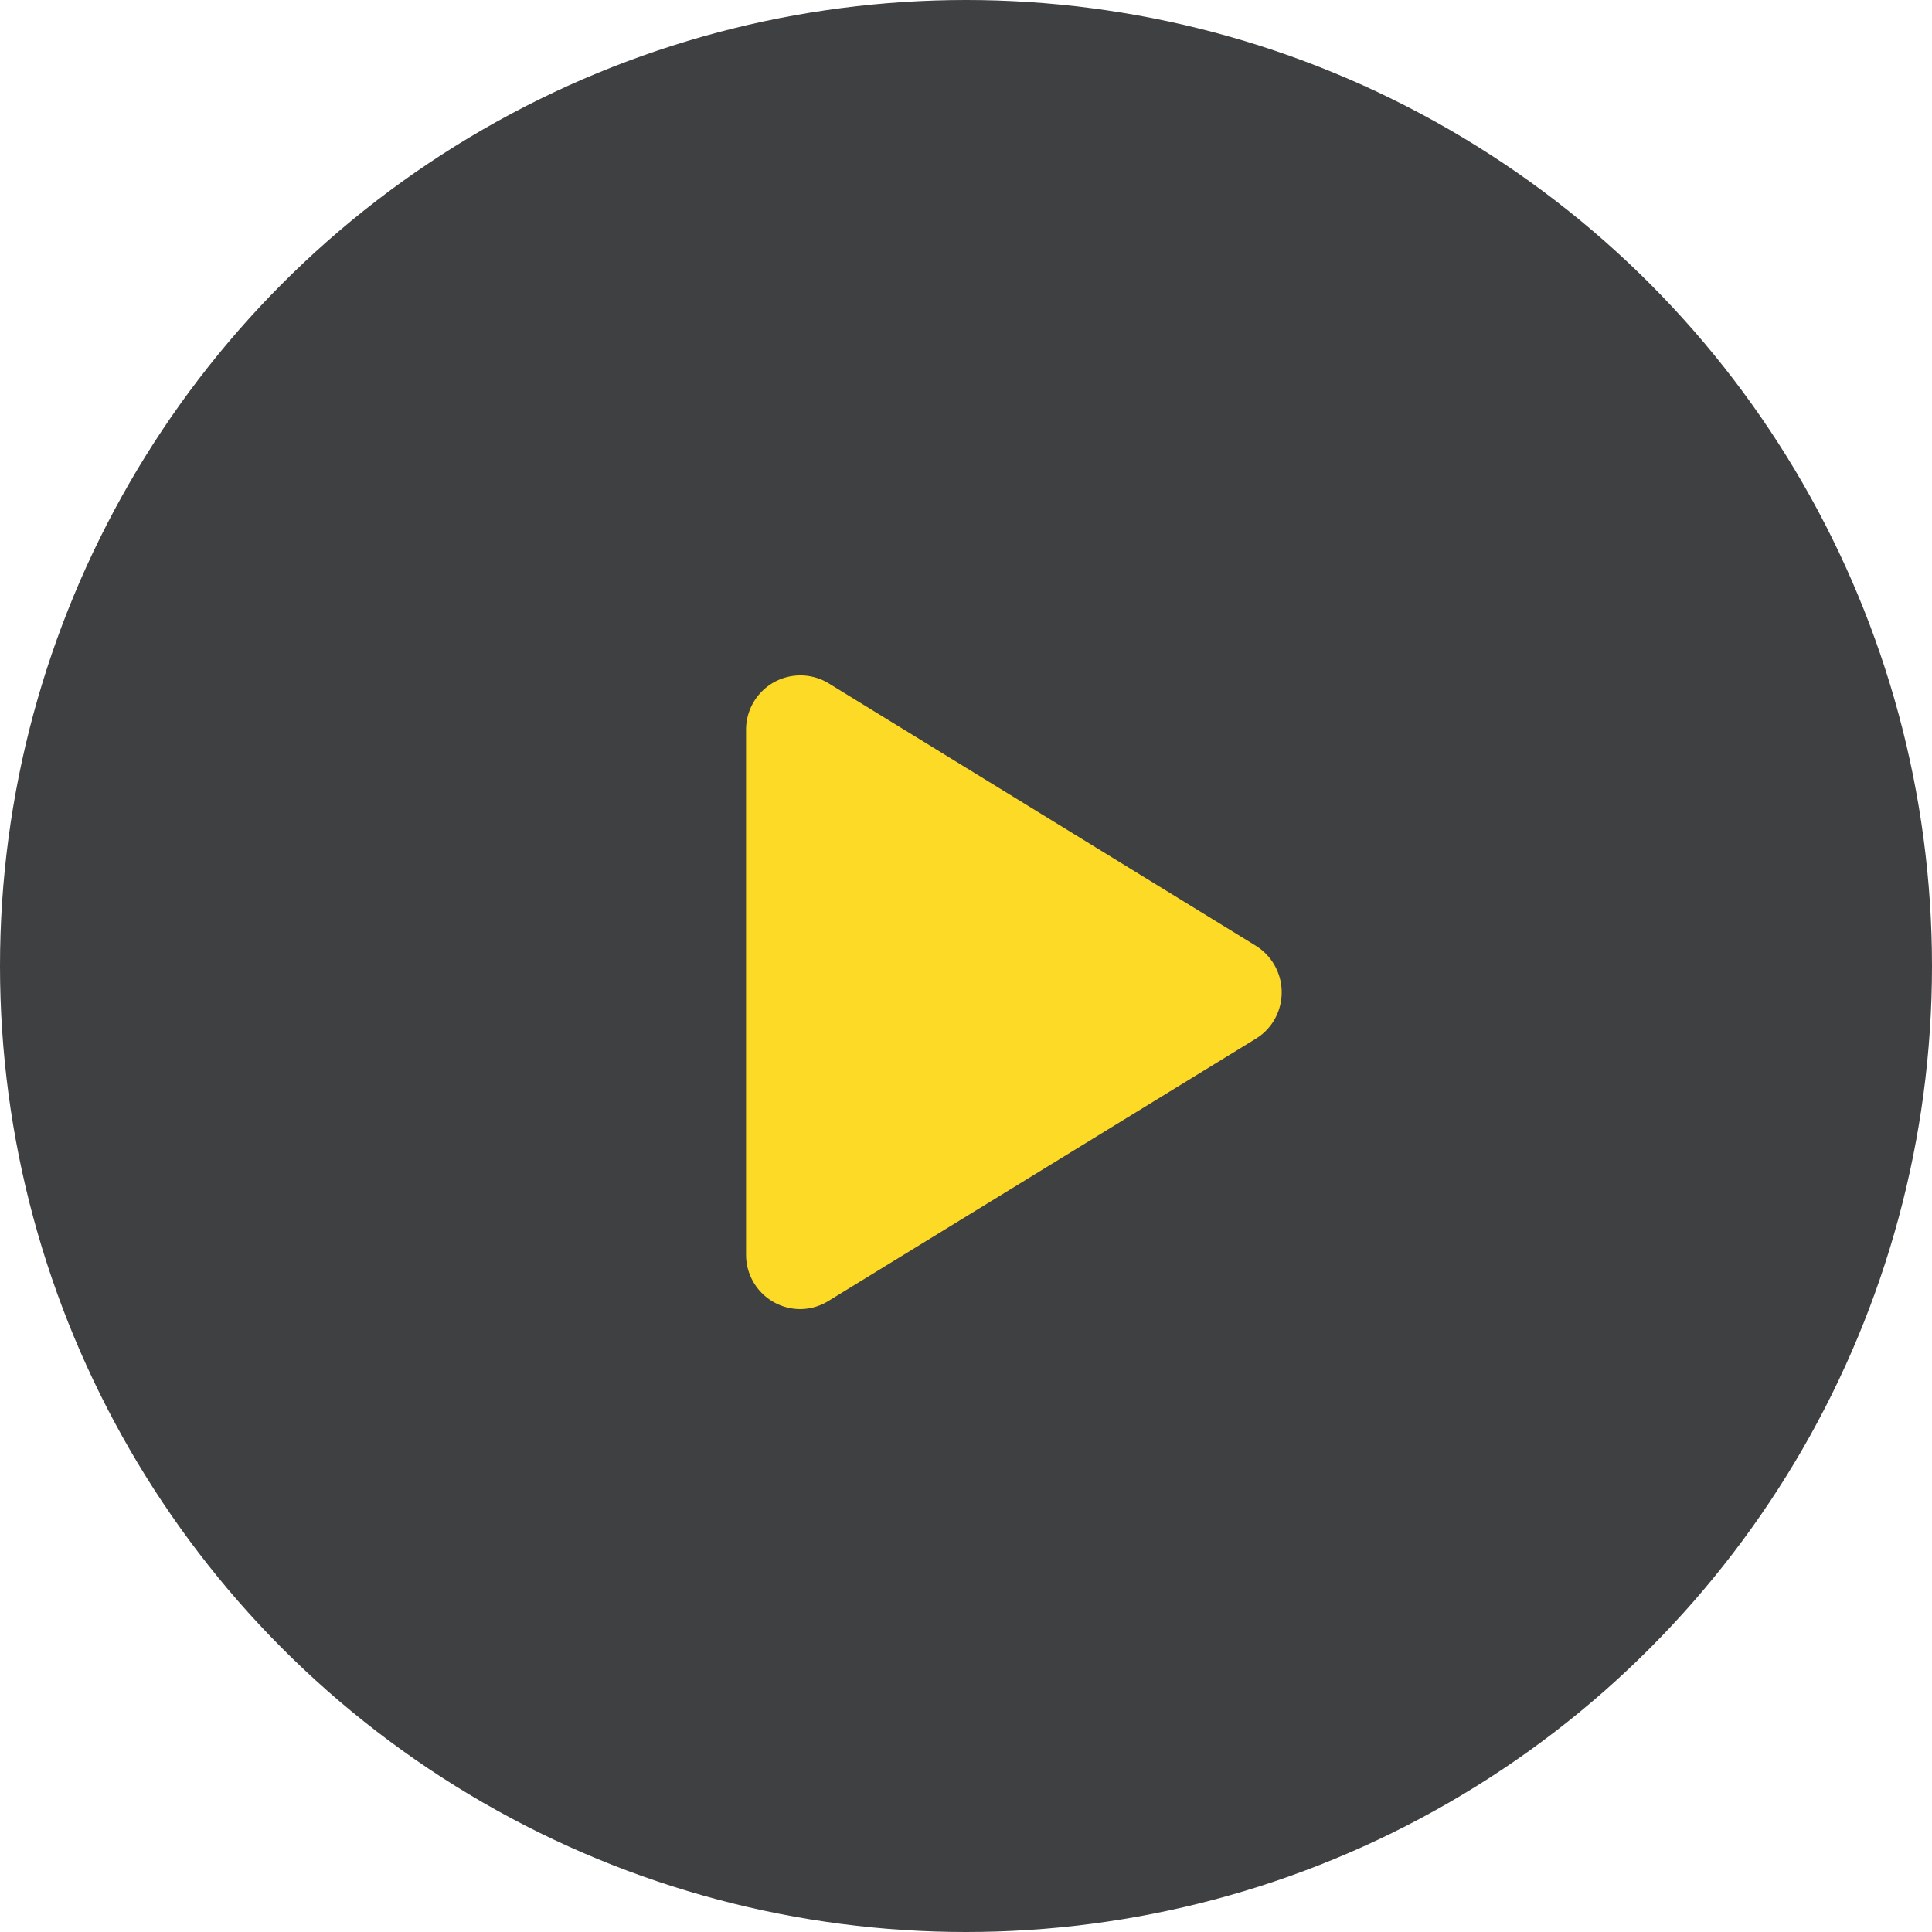 <svg xmlns="http://www.w3.org/2000/svg" width="32" height="32" viewBox="0 0 32 32">
    <defs>
        <style>
            .cls-1-play {
                fill: #3f4041;
            }

            .cls-2-play {
                fill: #fdda26;
                fill-rule: evenodd;
            }
        </style>
    </defs>
    <circle class="cls-1-play" cx="16" cy="16" r="16"/>
    <path data-name="Forme 17" class="cls-2-play" d="M13.257,21.683a0.9,0.9,0,0,1-.9-0.9V12.093a0.9,0.9,0,0,1,1.371-.773l7.07,4.343a0.909,0.909,0,0,1,.3,1.243,0.892,0.892,0,0,1-.3.3l-7.073,4.34A0.9,0.9,0,0,1,13.257,21.683Z"/>
</svg>
